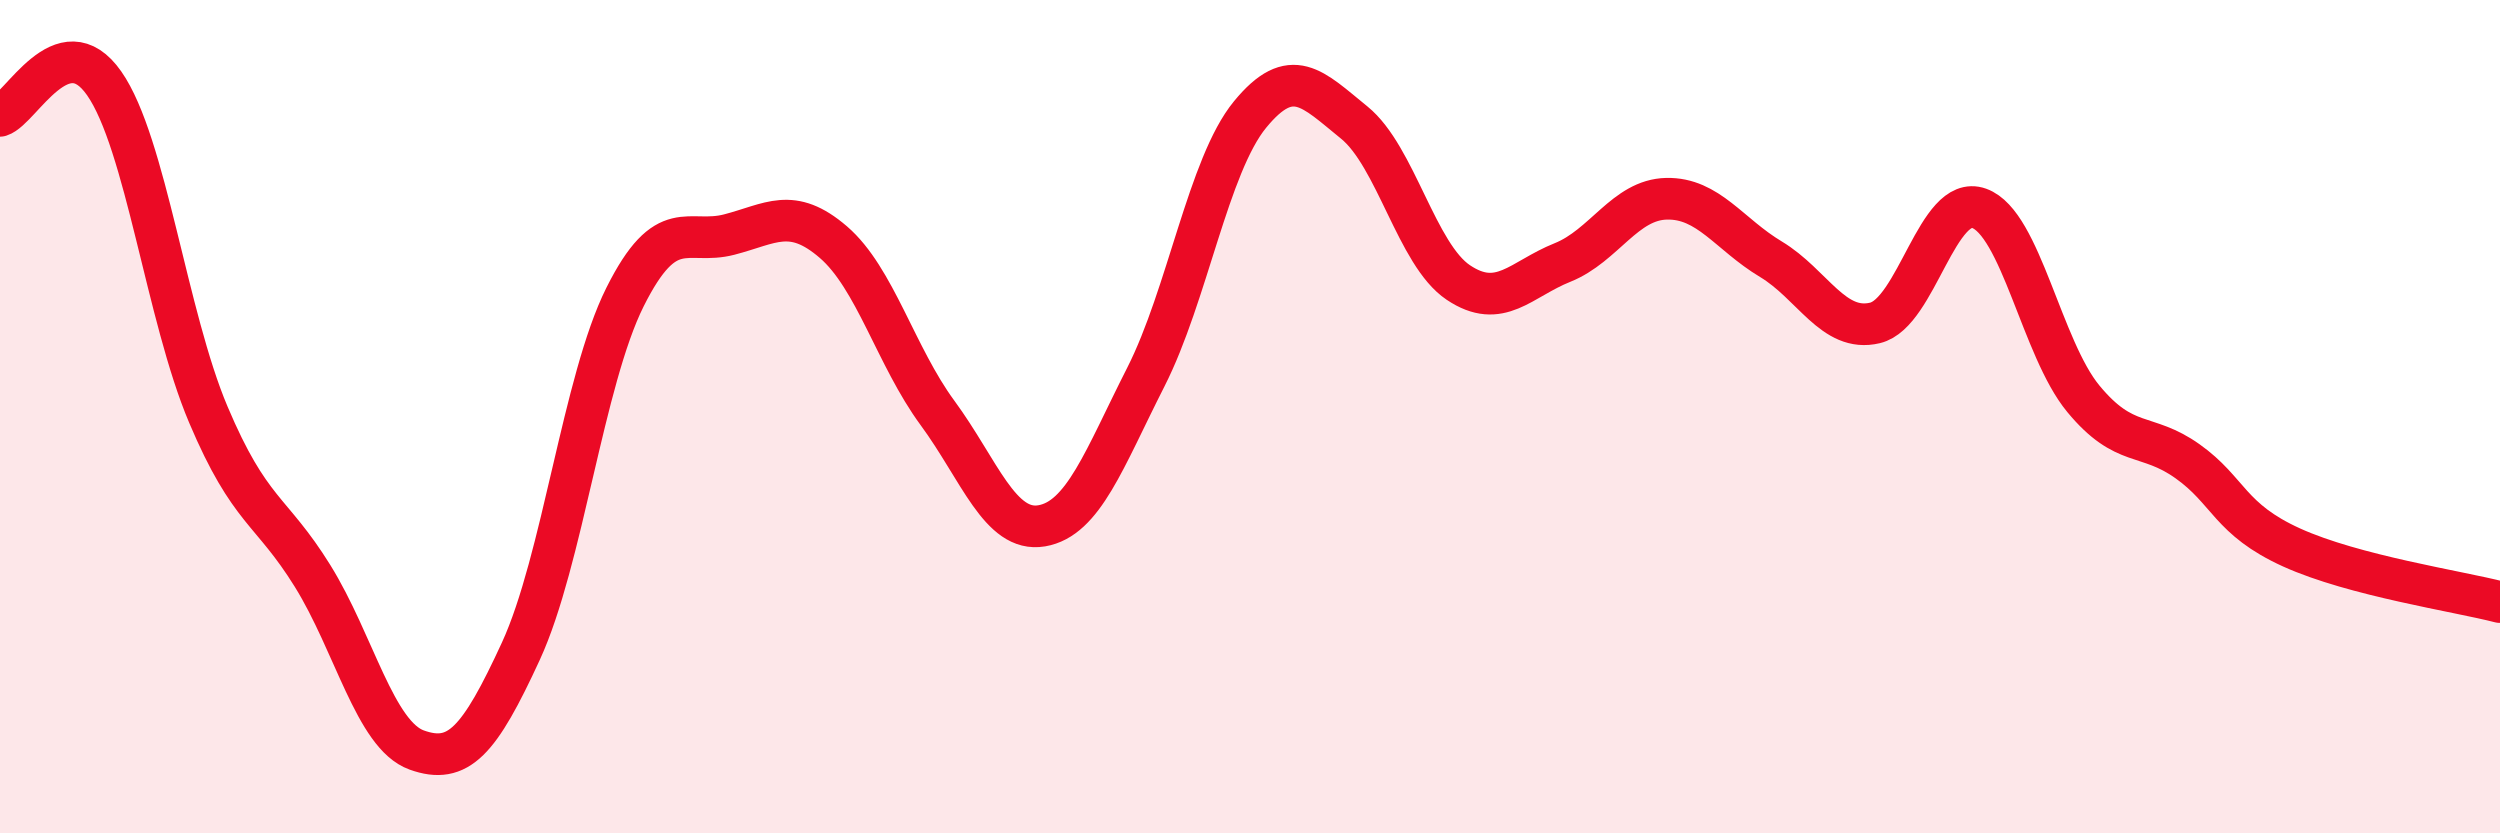 
    <svg width="60" height="20" viewBox="0 0 60 20" xmlns="http://www.w3.org/2000/svg">
      <path
        d="M 0,2.78 C 0.5,2.62 1.5,0.57 2.5,2 C 3.5,3.43 4,7.59 5,9.95 C 6,12.31 6.5,12.21 7.5,13.82 C 8.5,15.43 9,17.64 10,18 C 11,18.36 11.5,17.8 12.5,15.63 C 13.5,13.46 14,9.13 15,7.13 C 16,5.13 16.5,5.89 17.5,5.63 C 18.5,5.37 19,4.95 20,5.81 C 21,6.67 21.5,8.55 22.5,9.91 C 23.5,11.27 24,12.79 25,12.62 C 26,12.45 26.5,11.02 27.5,9.05 C 28.5,7.08 29,3.97 30,2.75 C 31,1.53 31.5,2.13 32.5,2.94 C 33.5,3.75 34,6.11 35,6.78 C 36,7.45 36.5,6.7 37.5,6.3 C 38.5,5.9 39,4.79 40,4.77 C 41,4.75 41.5,5.62 42.5,6.22 C 43.5,6.82 44,7.99 45,7.75 C 46,7.51 46.5,4.64 47.5,5 C 48.5,5.36 49,8.36 50,9.57 C 51,10.78 51.5,10.36 52.5,11.07 C 53.5,11.78 53.5,12.46 55,13.14 C 56.5,13.82 59,14.19 60,14.45L60 20L0 20Z"
        fill="#EB0A25"
        opacity="0.1"
        stroke-linecap="round"
        stroke-linejoin="round"
      />
      <path
        d="M 0,2.78 C 0.5,2.62 1.5,0.57 2.5,2 C 3.5,3.43 4,7.59 5,9.95 C 6,12.31 6.5,12.21 7.5,13.82 C 8.5,15.43 9,17.64 10,18 C 11,18.36 11.5,17.8 12.5,15.63 C 13.5,13.46 14,9.13 15,7.13 C 16,5.13 16.5,5.89 17.5,5.63 C 18.5,5.37 19,4.95 20,5.81 C 21,6.67 21.5,8.55 22.5,9.91 C 23.5,11.27 24,12.79 25,12.62 C 26,12.45 26.5,11.02 27.5,9.05 C 28.5,7.08 29,3.97 30,2.75 C 31,1.53 31.5,2.13 32.5,2.94 C 33.5,3.75 34,6.11 35,6.78 C 36,7.45 36.5,6.7 37.5,6.3 C 38.5,5.9 39,4.79 40,4.77 C 41,4.75 41.5,5.62 42.5,6.22 C 43.5,6.82 44,7.99 45,7.75 C 46,7.51 46.5,4.64 47.5,5 C 48.5,5.36 49,8.36 50,9.57 C 51,10.78 51.5,10.36 52.5,11.07 C 53.5,11.78 53.5,12.46 55,13.14 C 56.5,13.82 59,14.19 60,14.45"
        stroke="#EB0A25"
        stroke-width="1"
        fill="none"
        stroke-linecap="round"
        stroke-linejoin="round"
      />
    </svg>
  